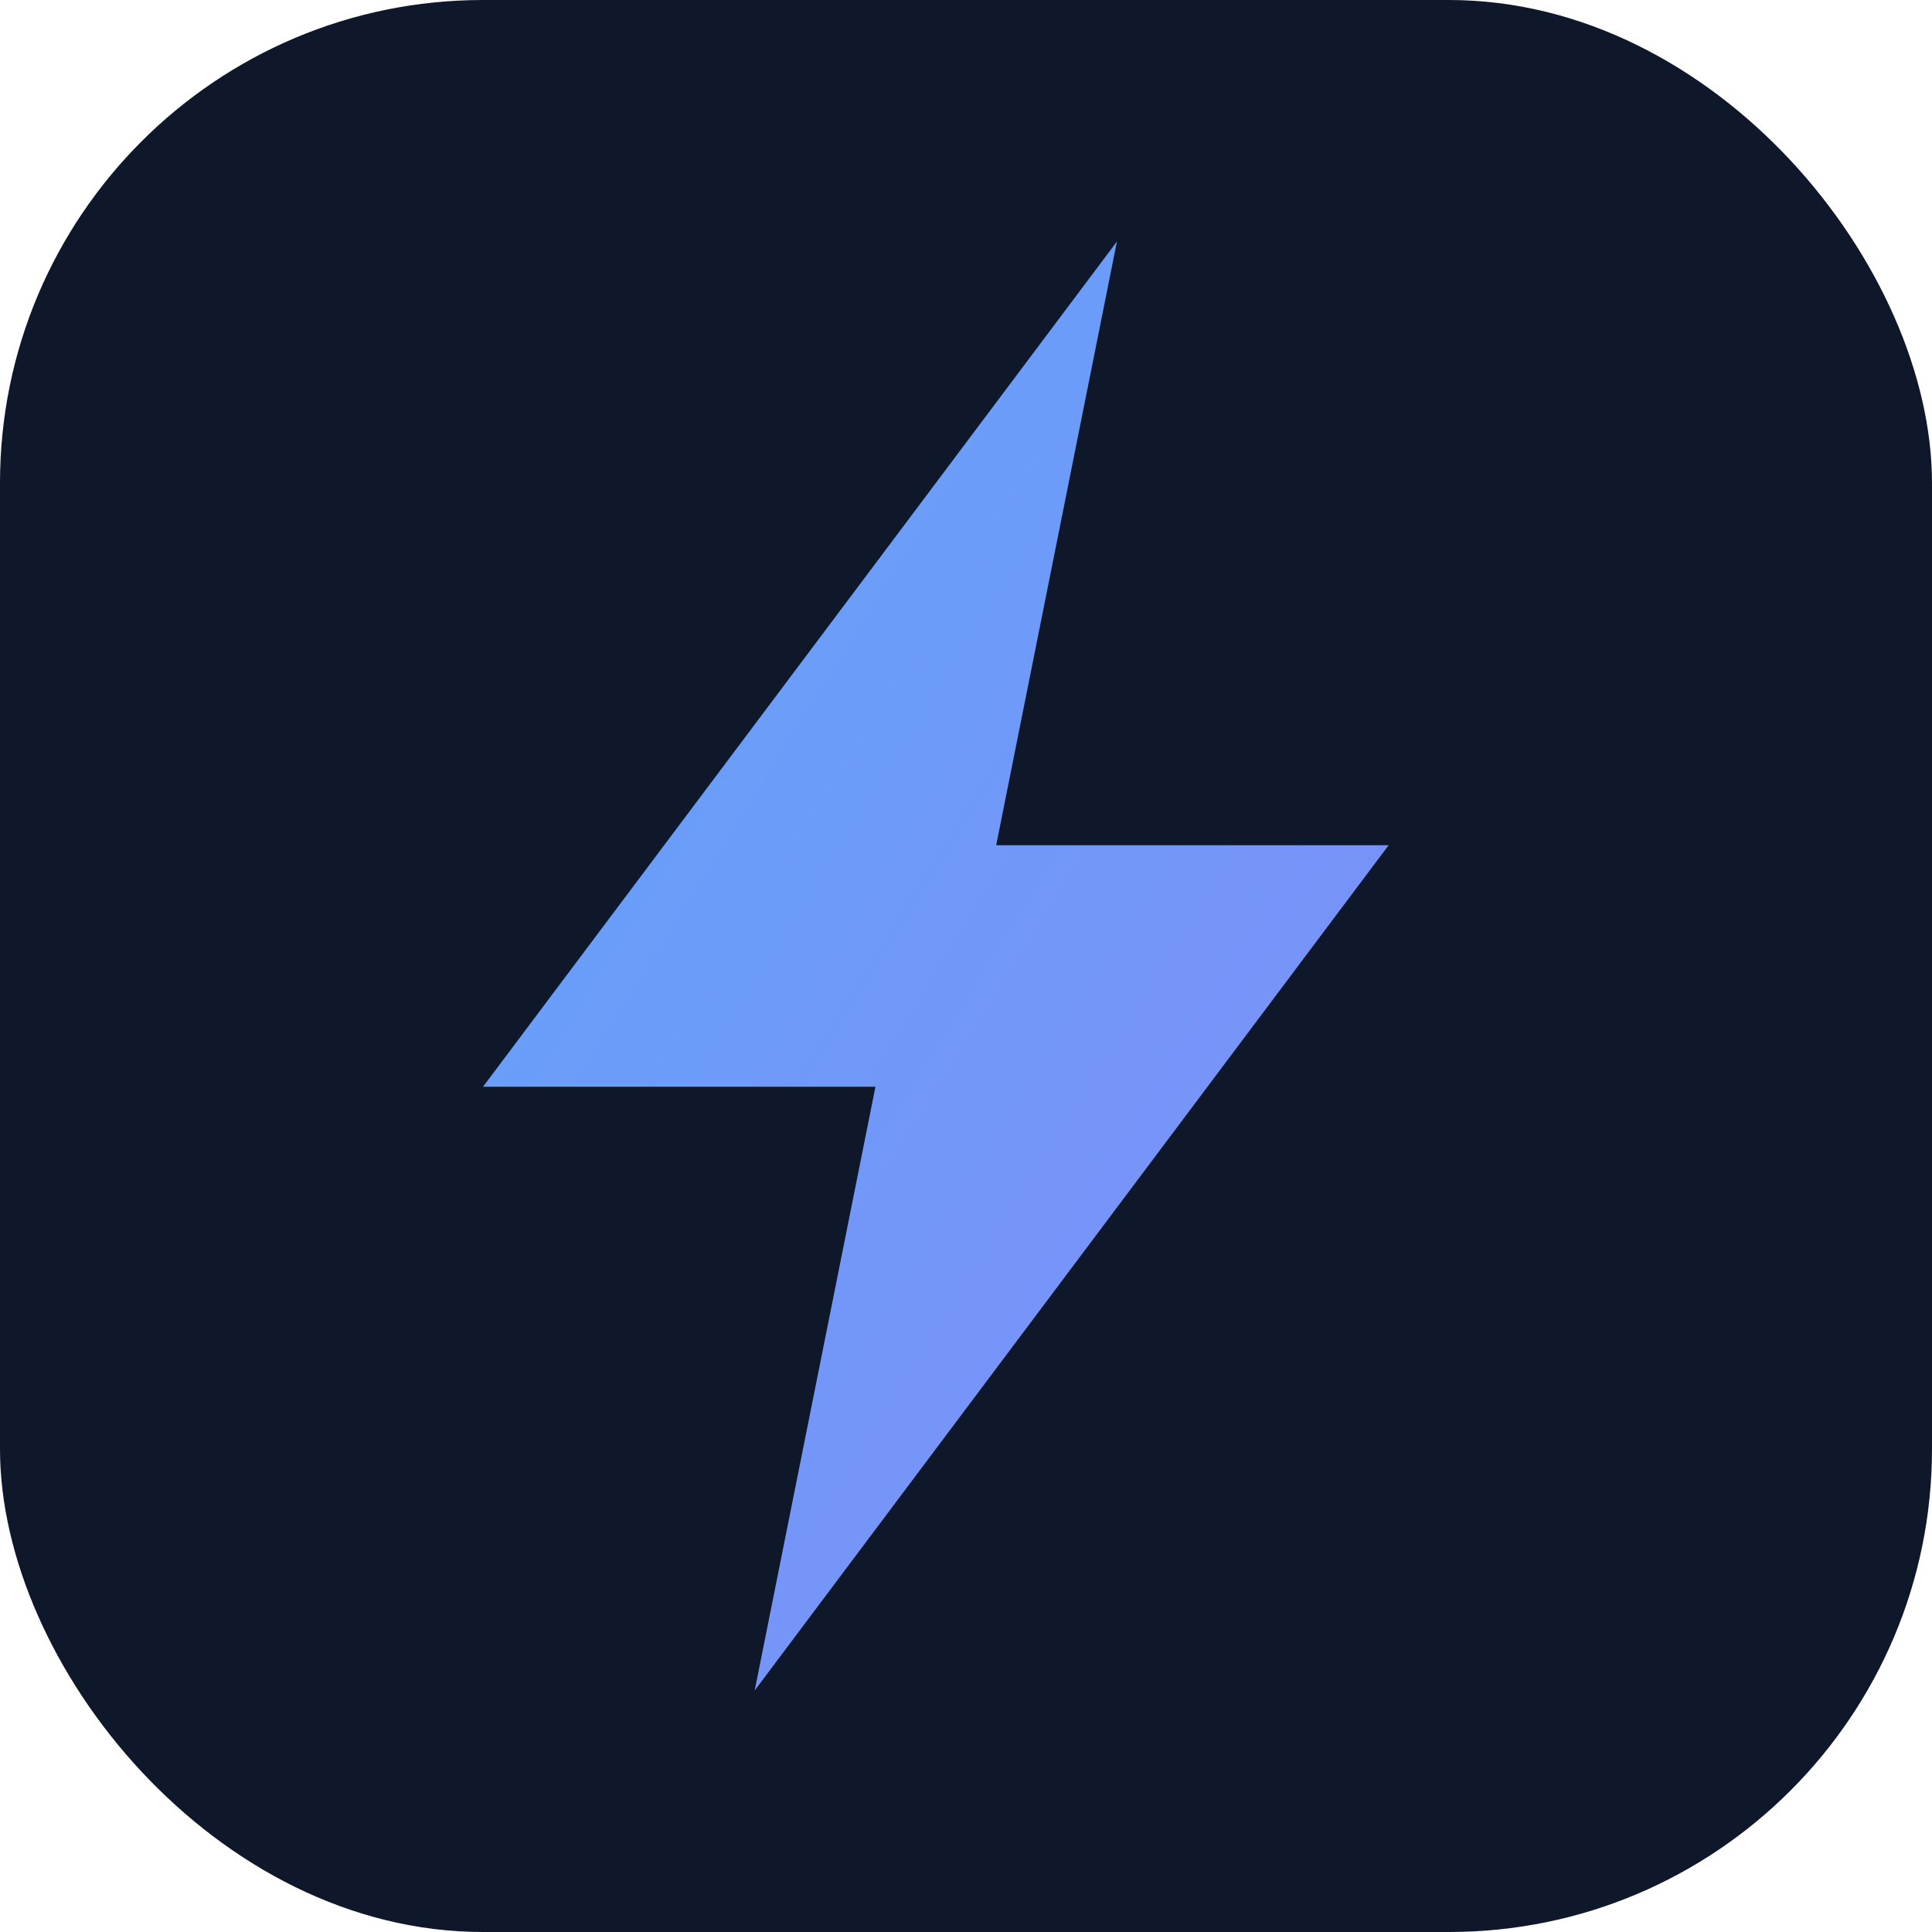 <svg width="32" height="32" viewBox="0 0 32 32" fill="none" xmlns="http://www.w3.org/2000/svg">
  <defs>
    <linearGradient id="bolt" x1="0%" y1="0%" x2="100%" y2="100%">
      <stop offset="0%" stop-color="#60A5FA"/>
      <stop offset="100%" stop-color="#818CF8"/>
    </linearGradient>
  </defs>
  <rect width="32" height="32" rx="8" fill="#0f172a"/>
  <path d="M18.5 4L8 18h6.5l-2 10L23 14h-6.5l2-10z" fill="url(#bolt)"/>
</svg>

